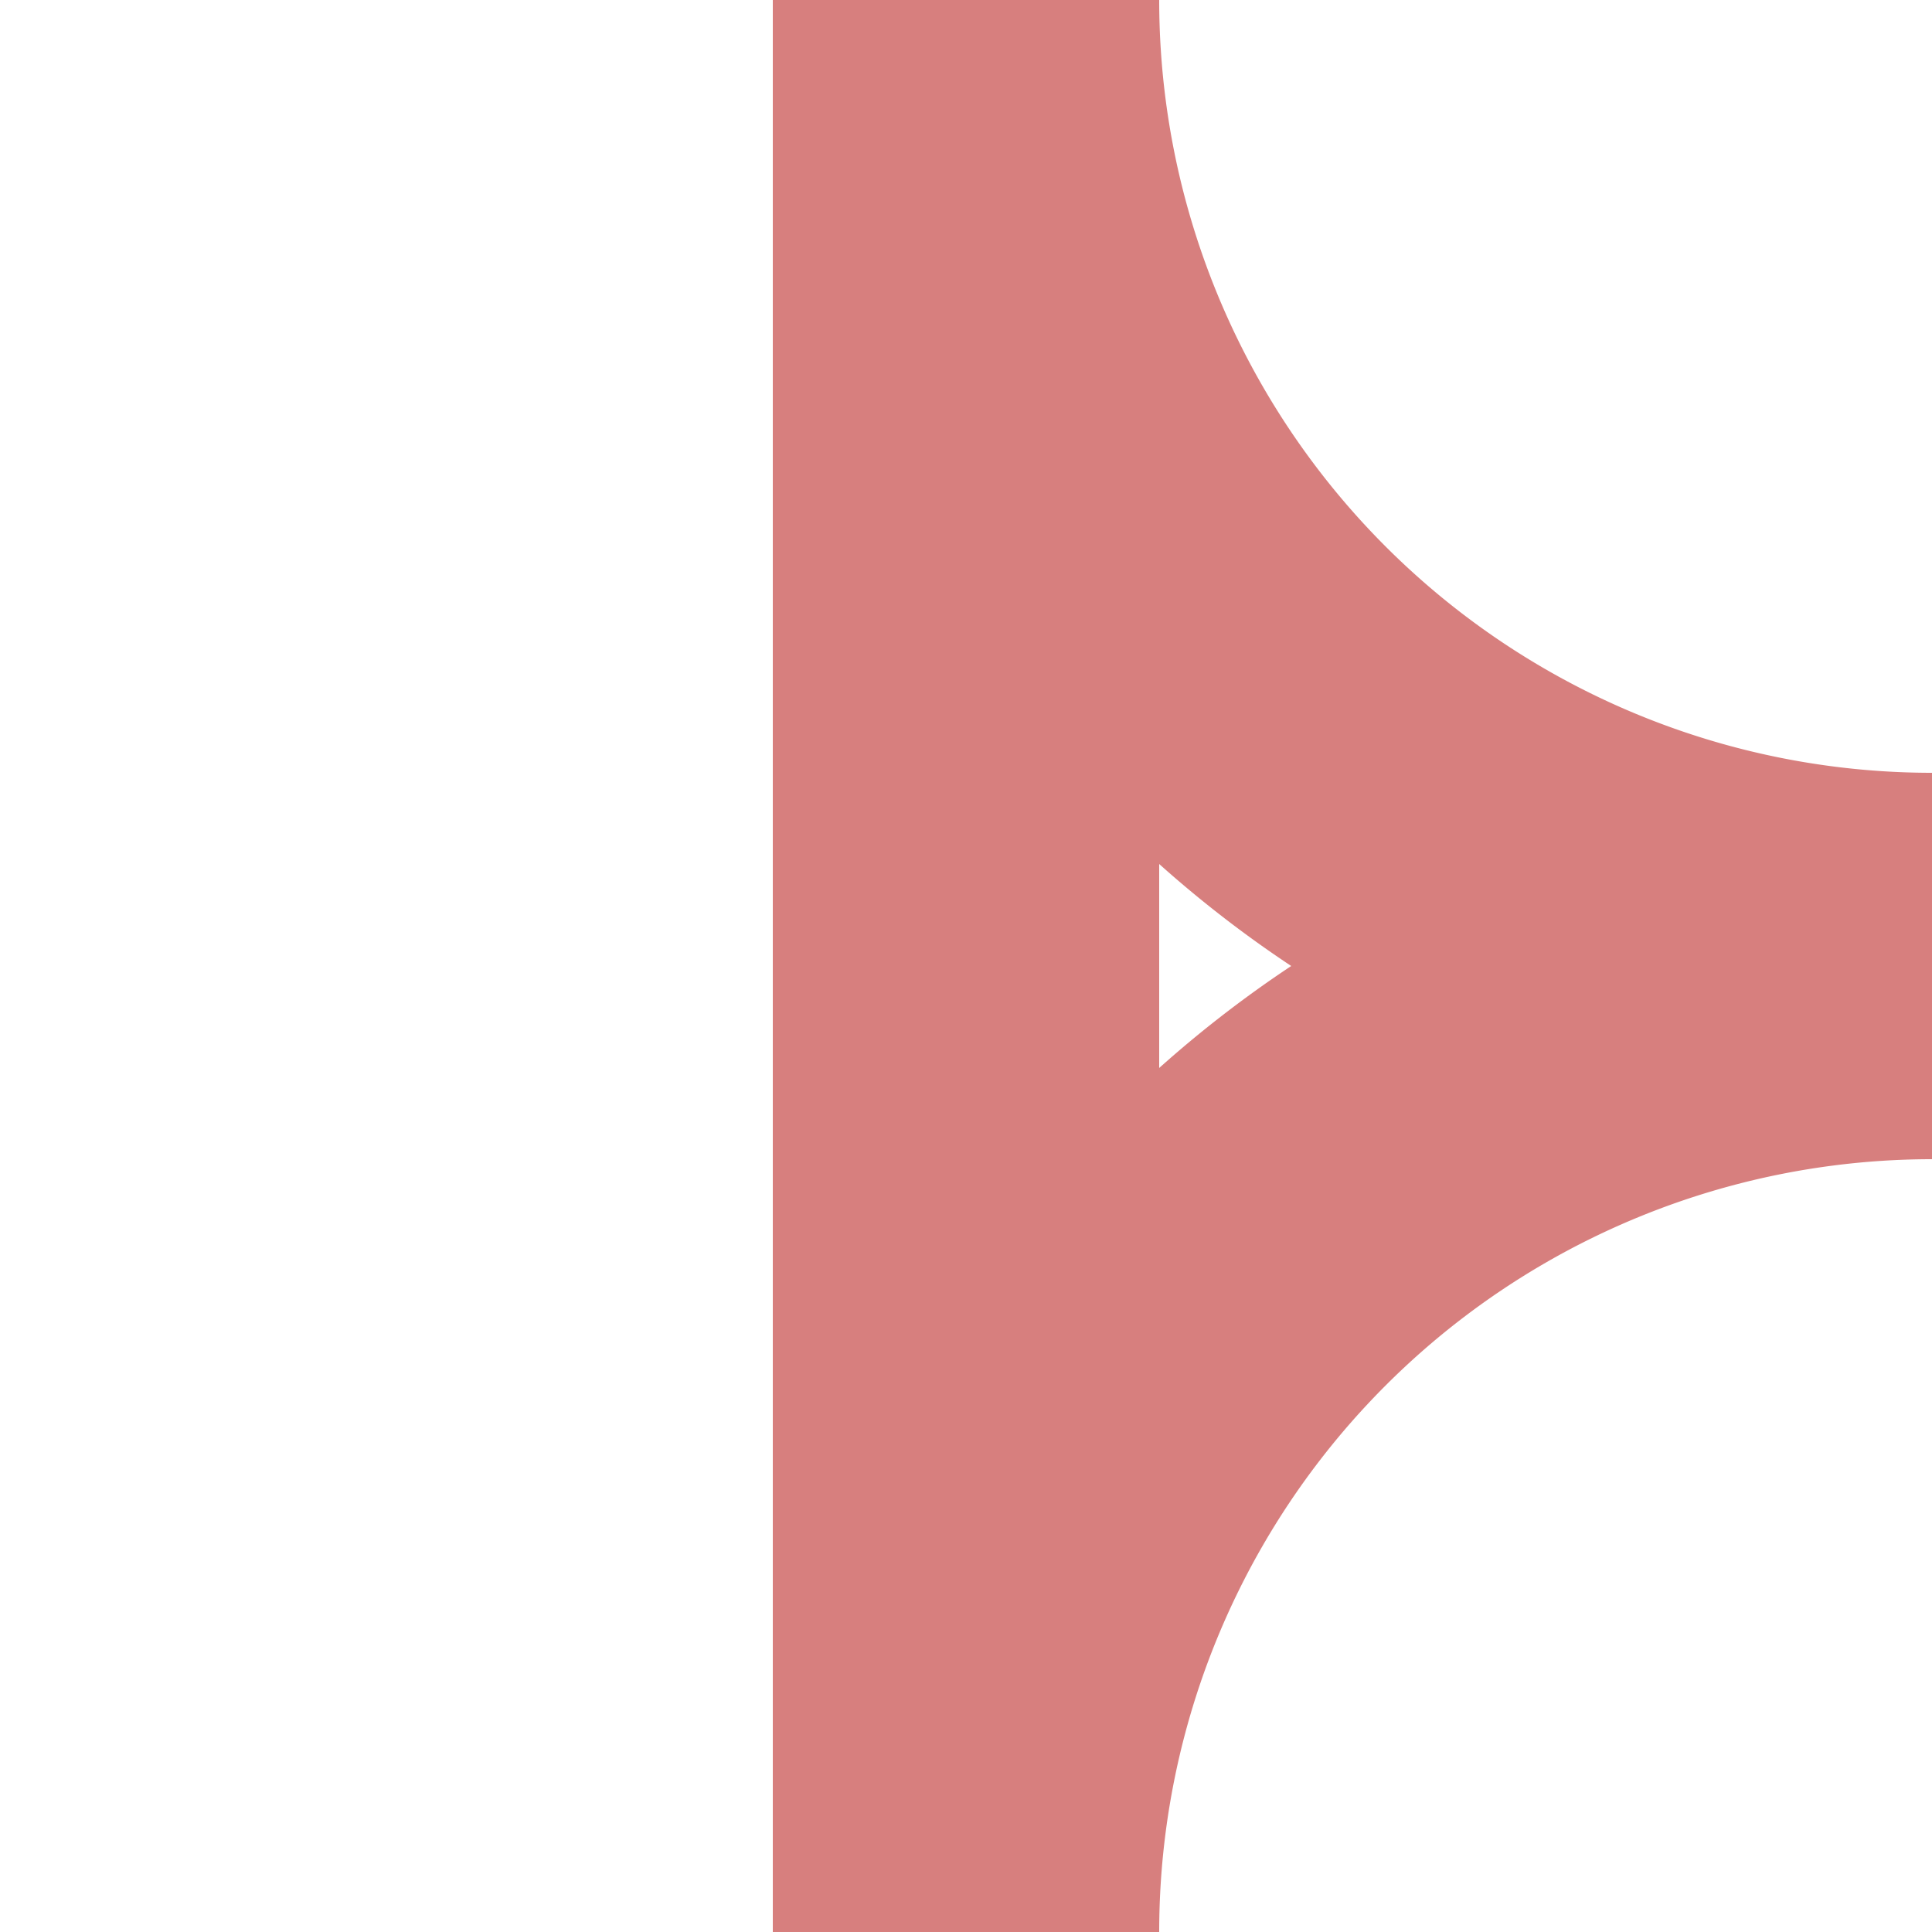 <?xml version="1.0" encoding="UTF-8"?>
<svg xmlns="http://www.w3.org/2000/svg" width="500" height="500">
<title>exABZgl+l</title>
<path d="M 250,500 V 0 A 250 250 0 0 0 500,250 A 250 250 0 0 0 250,500" stroke="#D77F7E" stroke-width="100" fill="none" />
</svg>